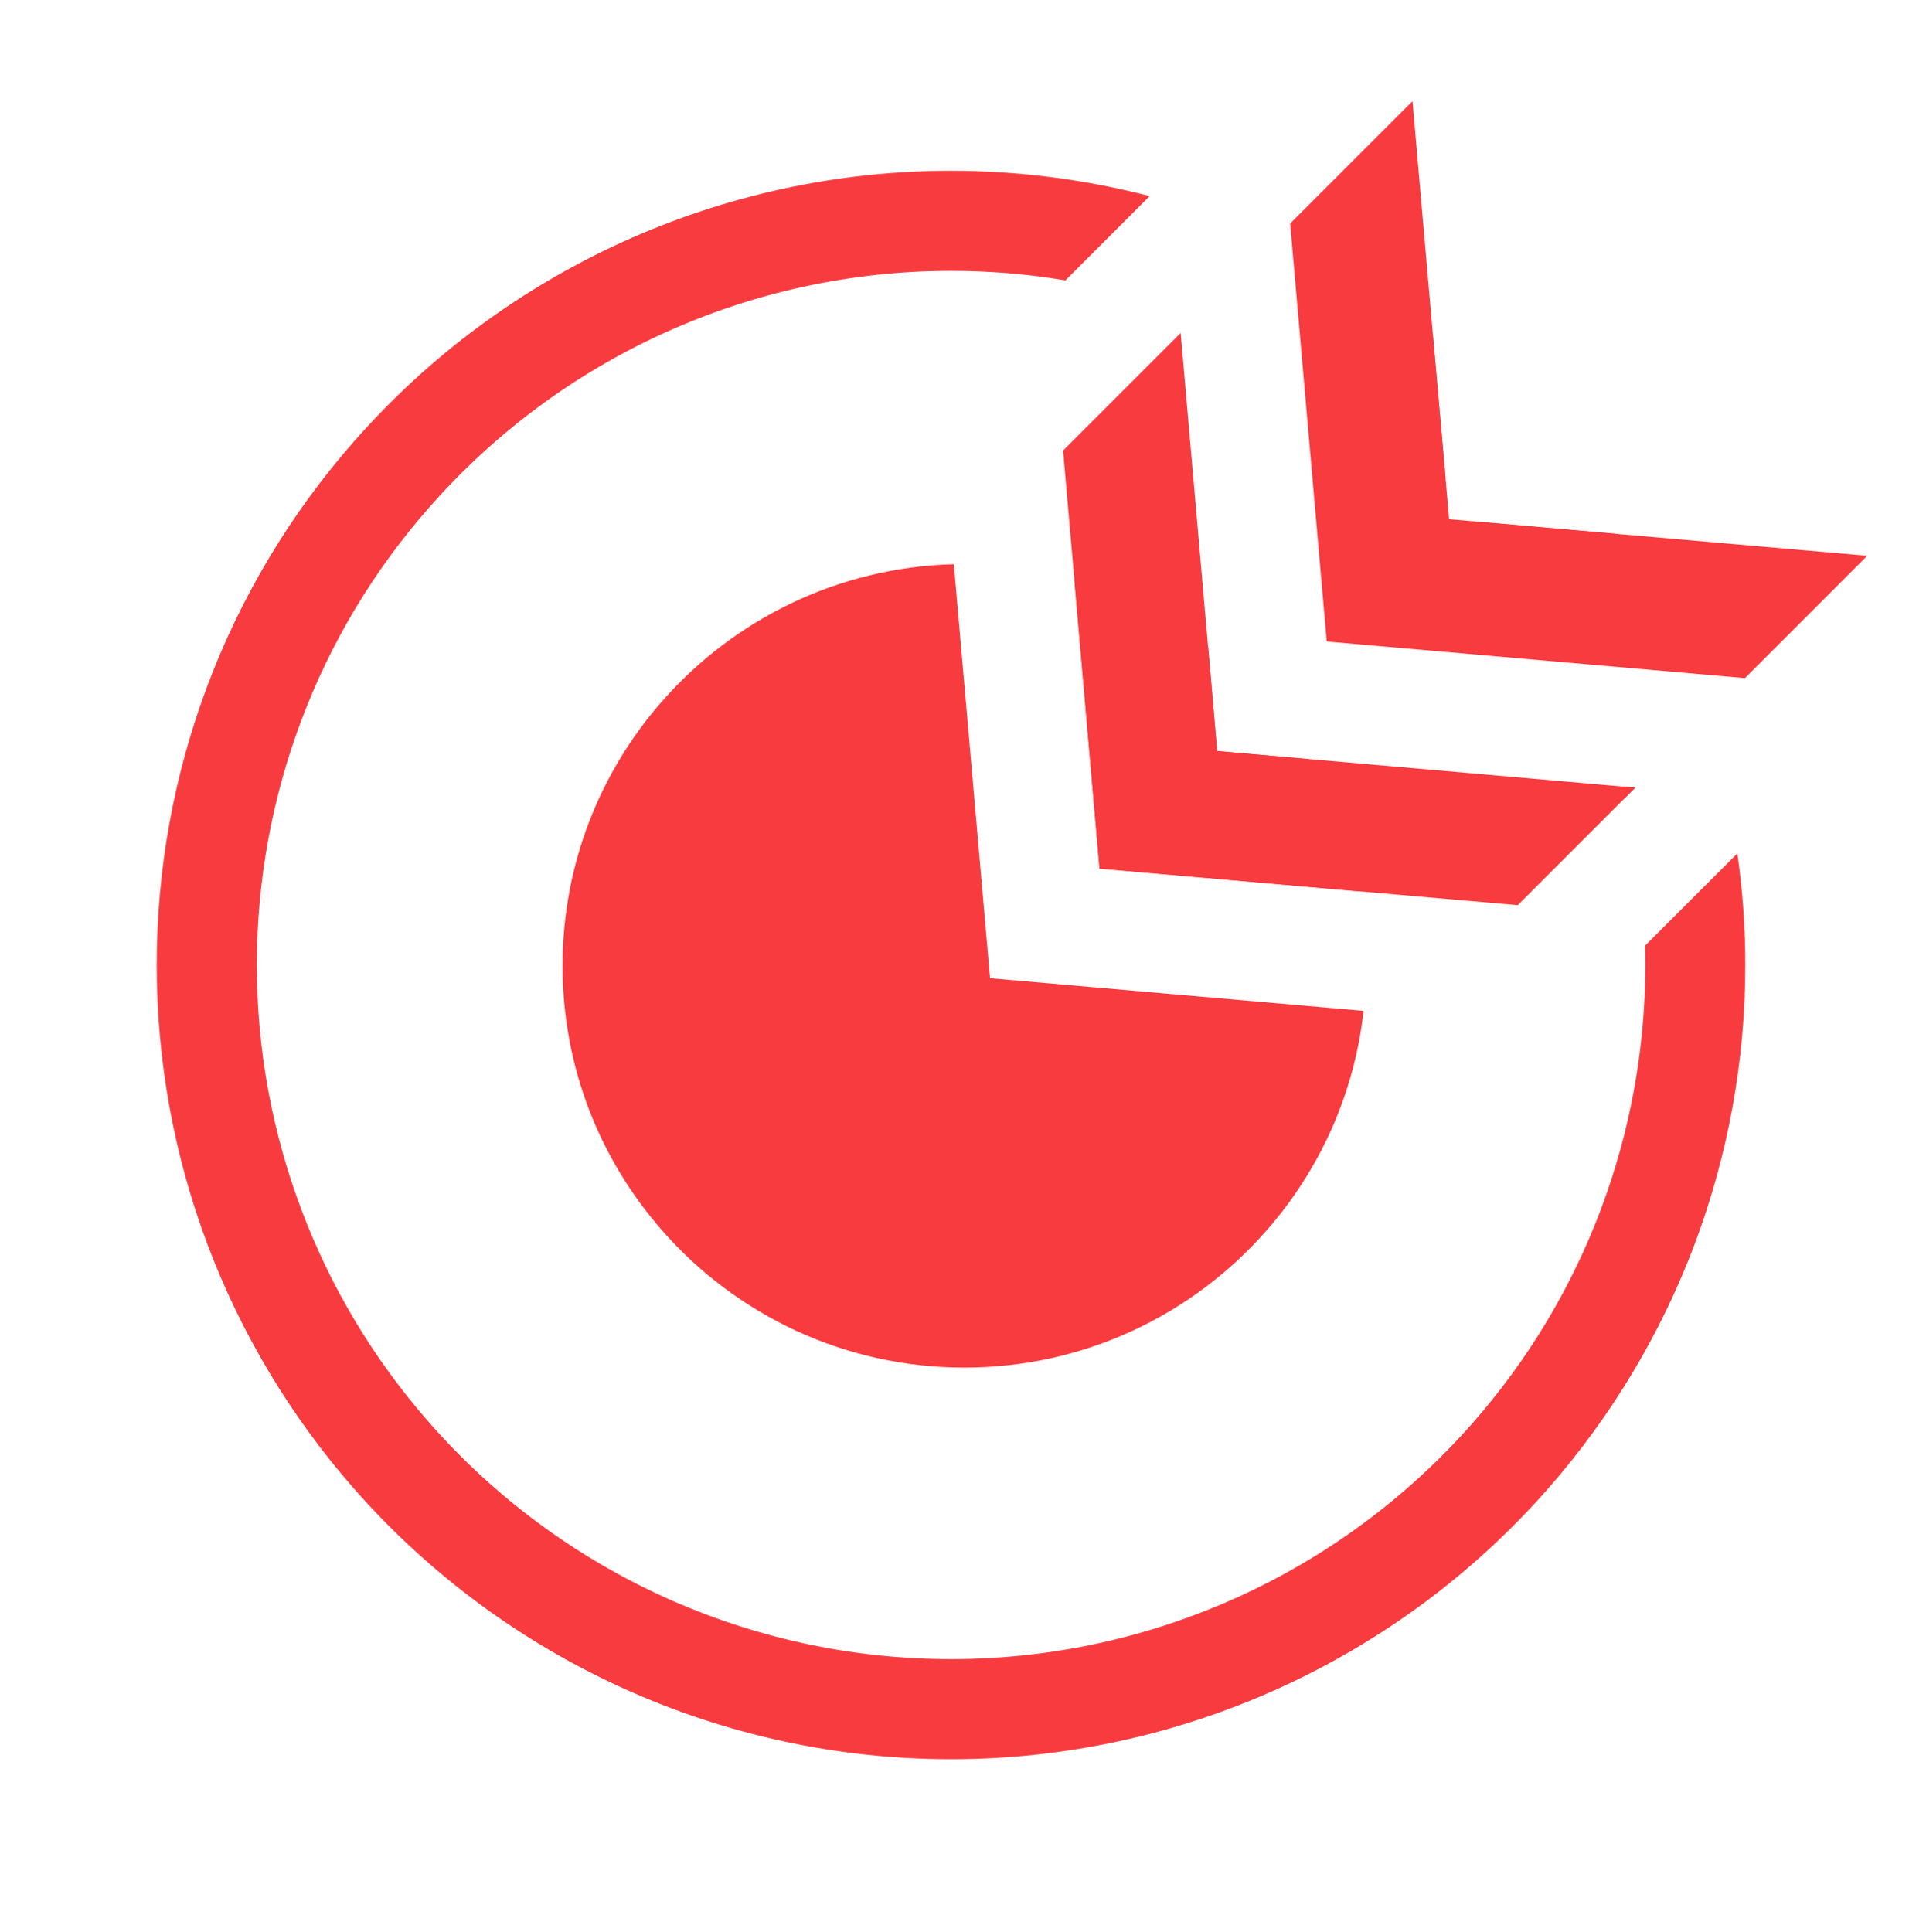 <?xml version="1.0" encoding="UTF-8"?>
<svg id="NAMING" xmlns="http://www.w3.org/2000/svg" viewBox="0 0 157.42 157.9">
  <defs>
    <style>
      .cls-1 {
        fill: #f83b3f;
      }
    </style>
  </defs>
  <path class="cls-1" d="M142,69.76l-7.54,7.54c.01.52.02,1.05.02,1.58,0,13.77-5,27.05-14.08,37.4-10.78,12.29-26.33,19.34-42.67,19.34s-31.88-7.05-42.66-19.35c-9.08-10.34-14.08-23.62-14.08-37.39s5-27.07,14.08-37.39c10.78-12.3,26.33-19.35,42.66-19.35,3.16,0,6.28.26,9.35.78l6.89-6.89c-5.26-1.36-10.71-2.07-16.24-2.07-18.68,0-36.47,8.07-48.8,22.13-10.39,11.82-16.12,27.01-16.12,42.79s5.73,30.95,16.11,42.79c12.34,14.06,30.13,22.13,48.81,22.13s36.48-8.07,48.81-22.13c10.39-11.84,16.11-27.03,16.11-42.79,0-3.07-.22-6.11-.65-9.12ZM132.24,43.65l-10.81-.95c2.85,3.42,5.25,7.14,7.2,11.08l6.27.55,3.04.27c-1.54-3.81-3.44-7.48-5.7-10.95ZM106.07,20.48l.48,5.51.37,4.25c4.08,2.44,7.86,5.4,11.23,8.84l-1.04-11.79c-3.45-2.64-7.15-4.92-11.04-6.81ZM132.57,64.29c.09.31.17.62.25.93l.84-.84-1.09-.09Z"/>
  <g>
    <path class="cls-1" d="M111.1,72.86l-21.23-1.86-2.06-23.64c4,1.14,7.7,3.02,10.93,5.51l.04.41.7,8.11,7.49.66c1.98,3.27,3.39,6.92,4.13,10.81Z"/>
    <path class="cls-1" d="M111.45,82.63c-.76,6.84-3.62,13.05-7.94,17.96-6.02,6.87-14.85,11.2-24.69,11.2s-18.67-4.33-24.69-11.2c-5.08-5.78-8.15-13.35-8.15-21.64s3.07-15.87,8.15-21.64c5.84-6.66,14.34-10.94,23.83-11.19l2.25,25.73.71,8.11,8.11.71,22.42,1.96Z"/>
  </g>
  <polygon class="cls-1" points="133.66 64.38 132.82 65.22 124.05 73.99 111.1 72.86 89.87 71 87.81 47.36 86.89 36.83 96.5 27.22 98.74 52.87 98.78 53.28 99.48 61.39 106.97 62.05 107.59 62.1 132.57 64.29 133.66 64.38"/>
  <polygon class="cls-1" points="152.62 45.43 142.62 55.43 108.44 52.44 105.45 18.27 115.45 8.27 117.11 27.29 118.15 39.08 118.44 42.44 121.43 42.7 132.24 43.65 152.62 45.43"/>
</svg>